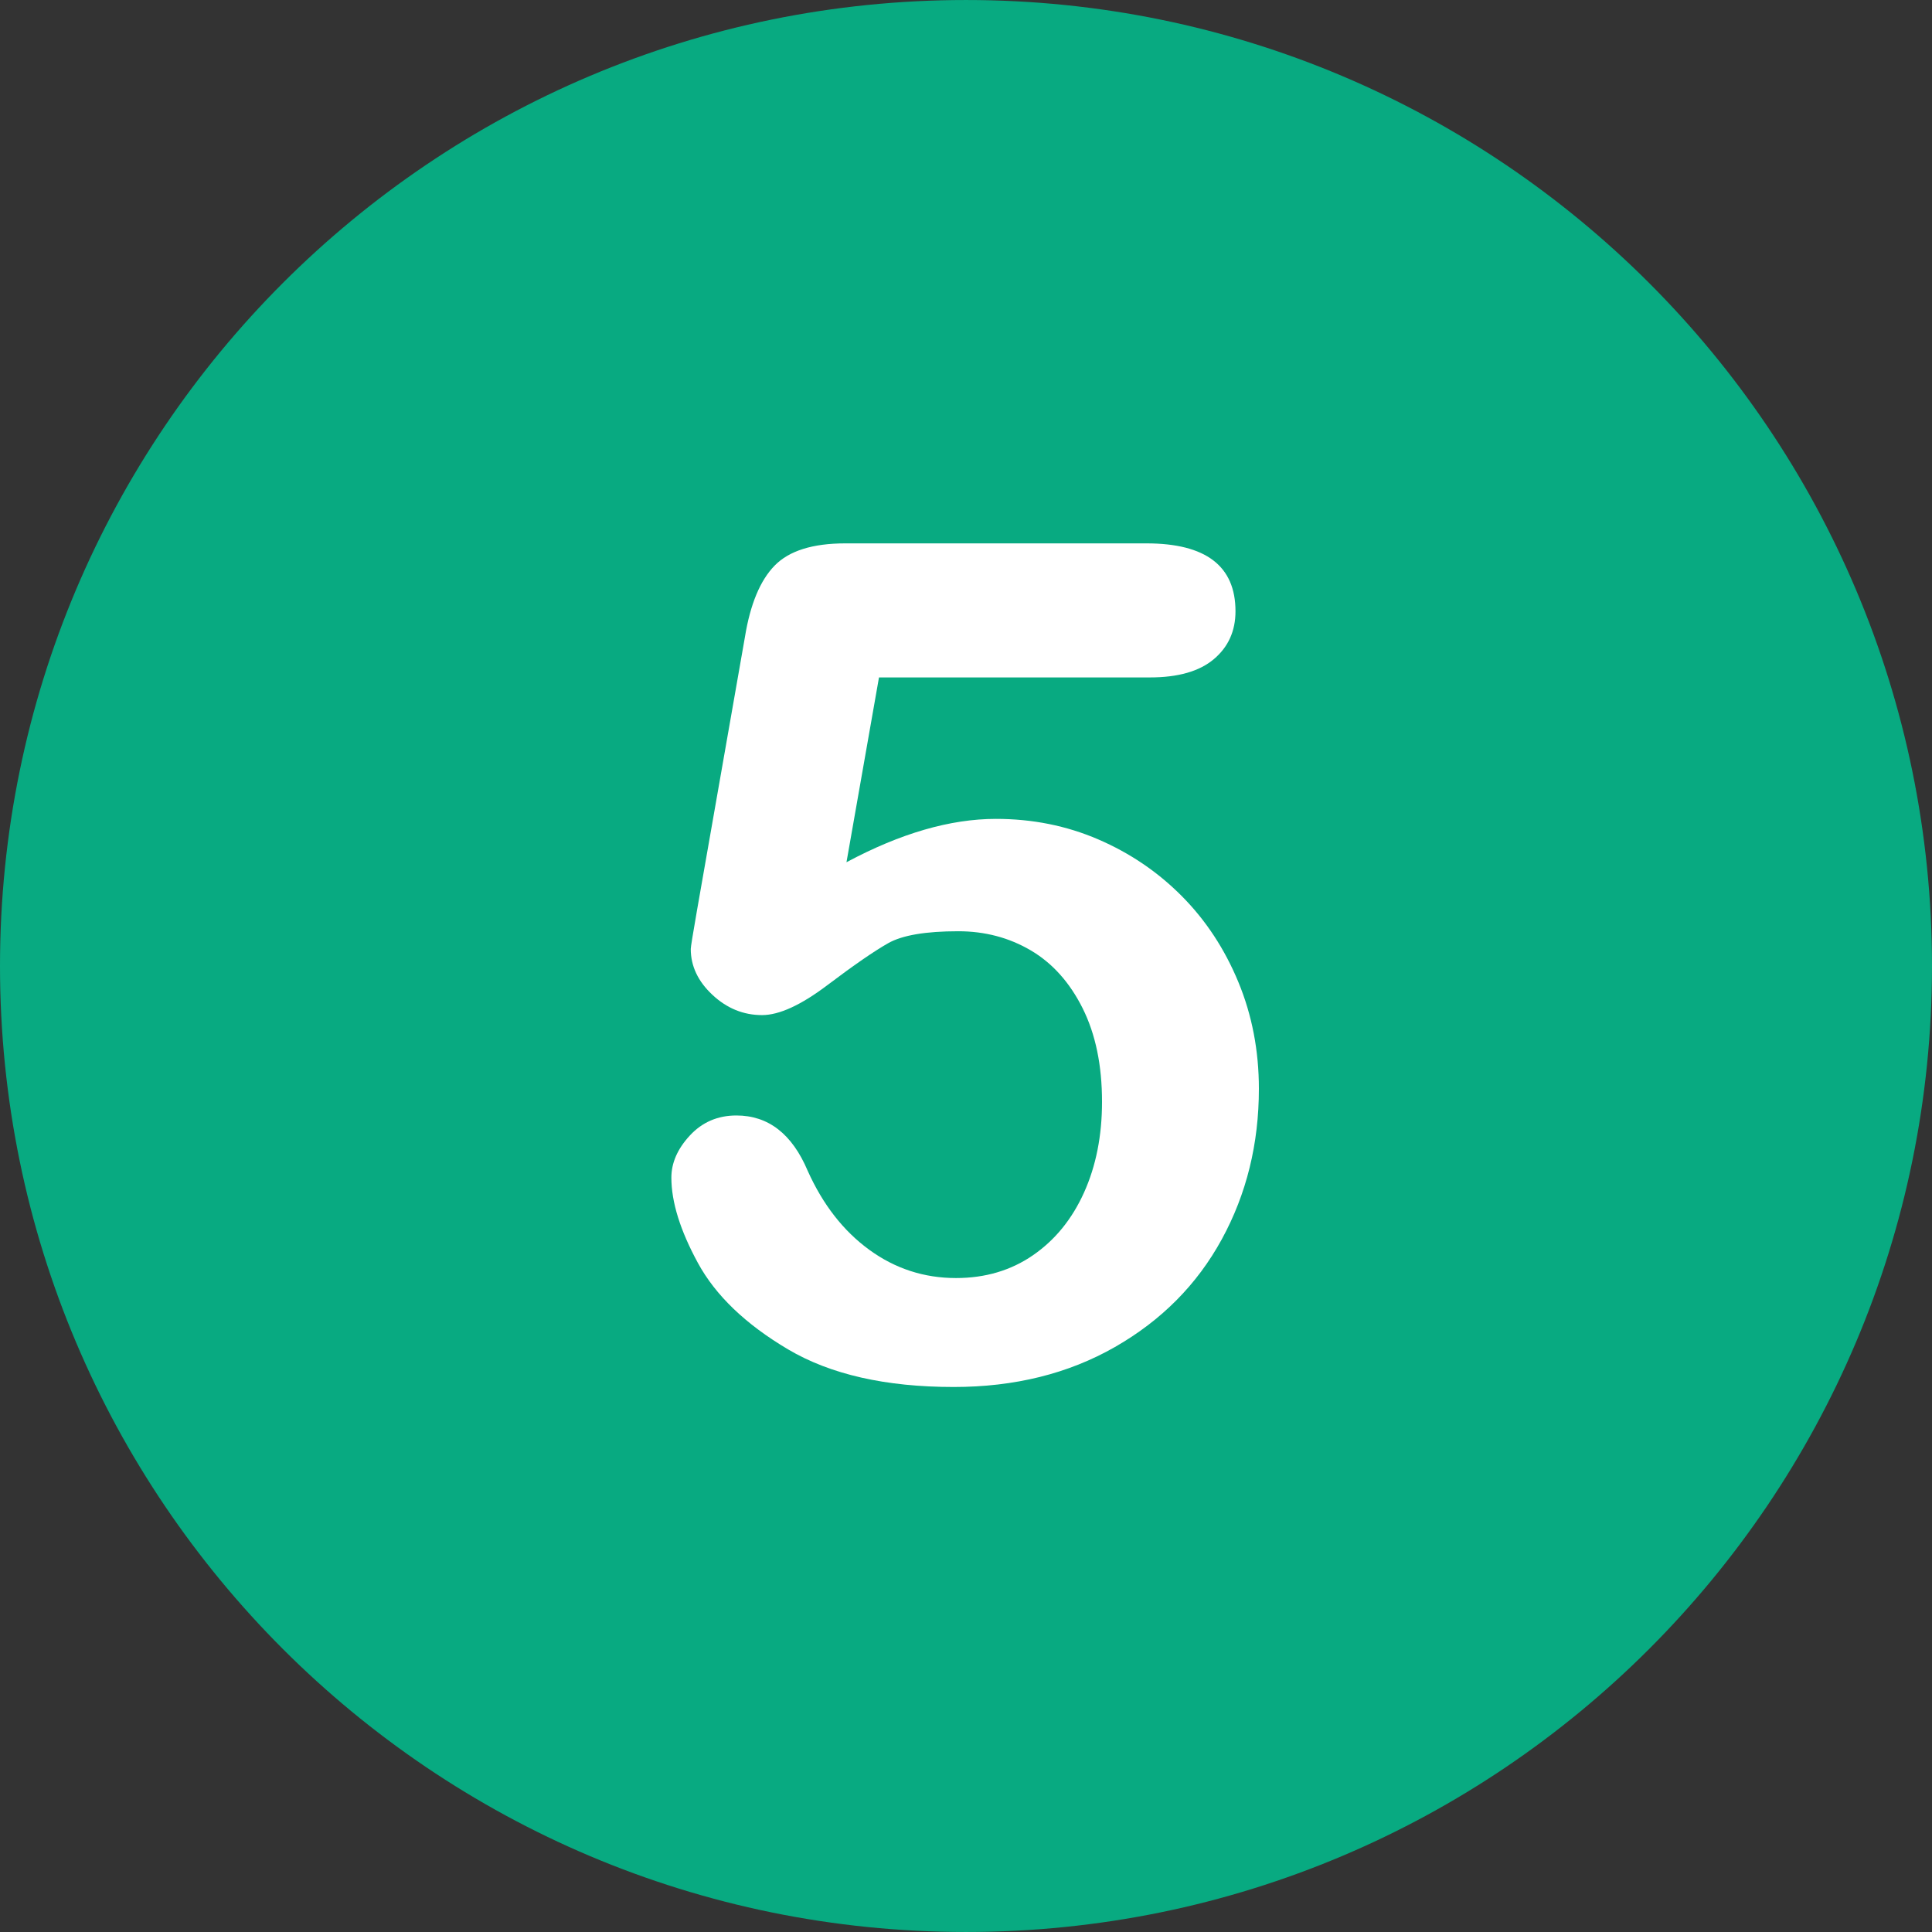<svg width="800" height="800" viewBox="0 0 800 800" fill="none" xmlns="http://www.w3.org/2000/svg">
<rect x="0" y="0" width="800" height="800" fill="#333333" stroke="none"/>
<g clip-path="url(#clip0_0_3)">
<path d="M400.005 0.005C179.088 0.005 7.62939e-06 179.074 7.62939e-06 400.01C7.62939e-06 620.907 179.088 799.995 400.005 799.995C620.912 799.995 800 620.907 800 400.01C800 179.074 620.912 0.005 400.005 0.005Z" fill="#08AA81"/>
<path d="M512.772 406.631C507.103 392.932 499.309 381.086 489.389 371.084C479.47 361.087 467.933 353.251 454.787 347.584C441.638 341.914 427.507 339.081 412.391 339.081C393.495 339.081 372.867 345.067 350.509 357.032L363.973 280.507H476.163C487.814 280.507 496.63 277.99 502.616 272.948C508.598 267.911 511.59 261.297 511.59 253.107C511.59 234.371 499.309 225 474.744 225H350.035C336.491 225 326.73 228.07 320.748 234.212C314.762 240.353 310.669 250.195 308.466 263.736L288.627 376.871C286.892 386.79 286.03 392.147 286.03 392.932C286.03 400.018 289.019 406.358 295.004 411.945C300.986 417.537 307.836 420.33 315.553 420.33C322.639 420.33 331.651 416.197 342.596 407.93C353.537 399.664 361.922 393.877 367.75 390.57C373.574 387.263 383.258 385.61 396.802 385.61C407.822 385.61 417.823 388.25 426.799 393.522C435.774 398.799 442.938 406.79 448.293 417.495C453.644 428.205 456.322 441.113 456.322 456.23C456.322 470.246 453.842 482.765 448.883 493.784C443.923 504.808 436.874 513.468 427.744 519.764C418.61 526.064 407.981 529.211 395.859 529.211C382.633 529.211 370.664 525.314 359.958 517.52C349.248 509.725 340.745 498.824 334.45 484.808C327.992 469.537 318.153 461.897 304.925 461.897C297.208 461.897 290.791 464.654 285.677 470.164C280.557 475.677 278 481.501 278 487.642C278 497.721 281.662 509.49 288.984 522.952C296.305 536.414 308.742 548.342 326.302 558.734C343.858 569.126 366.728 574.323 394.916 574.323C420.108 574.323 442.349 568.81 461.64 557.789C480.926 546.77 495.689 531.889 505.926 513.149C516.16 494.413 521.277 473.627 521.277 450.794C521.274 435.056 518.44 420.33 512.772 406.631Z" fill="white"/>
</g>
<defs>
<clipPath id="clip0_0_3">
<rect width="800" height="800" fill="white"/>
</clipPath>
</defs>
</svg>
